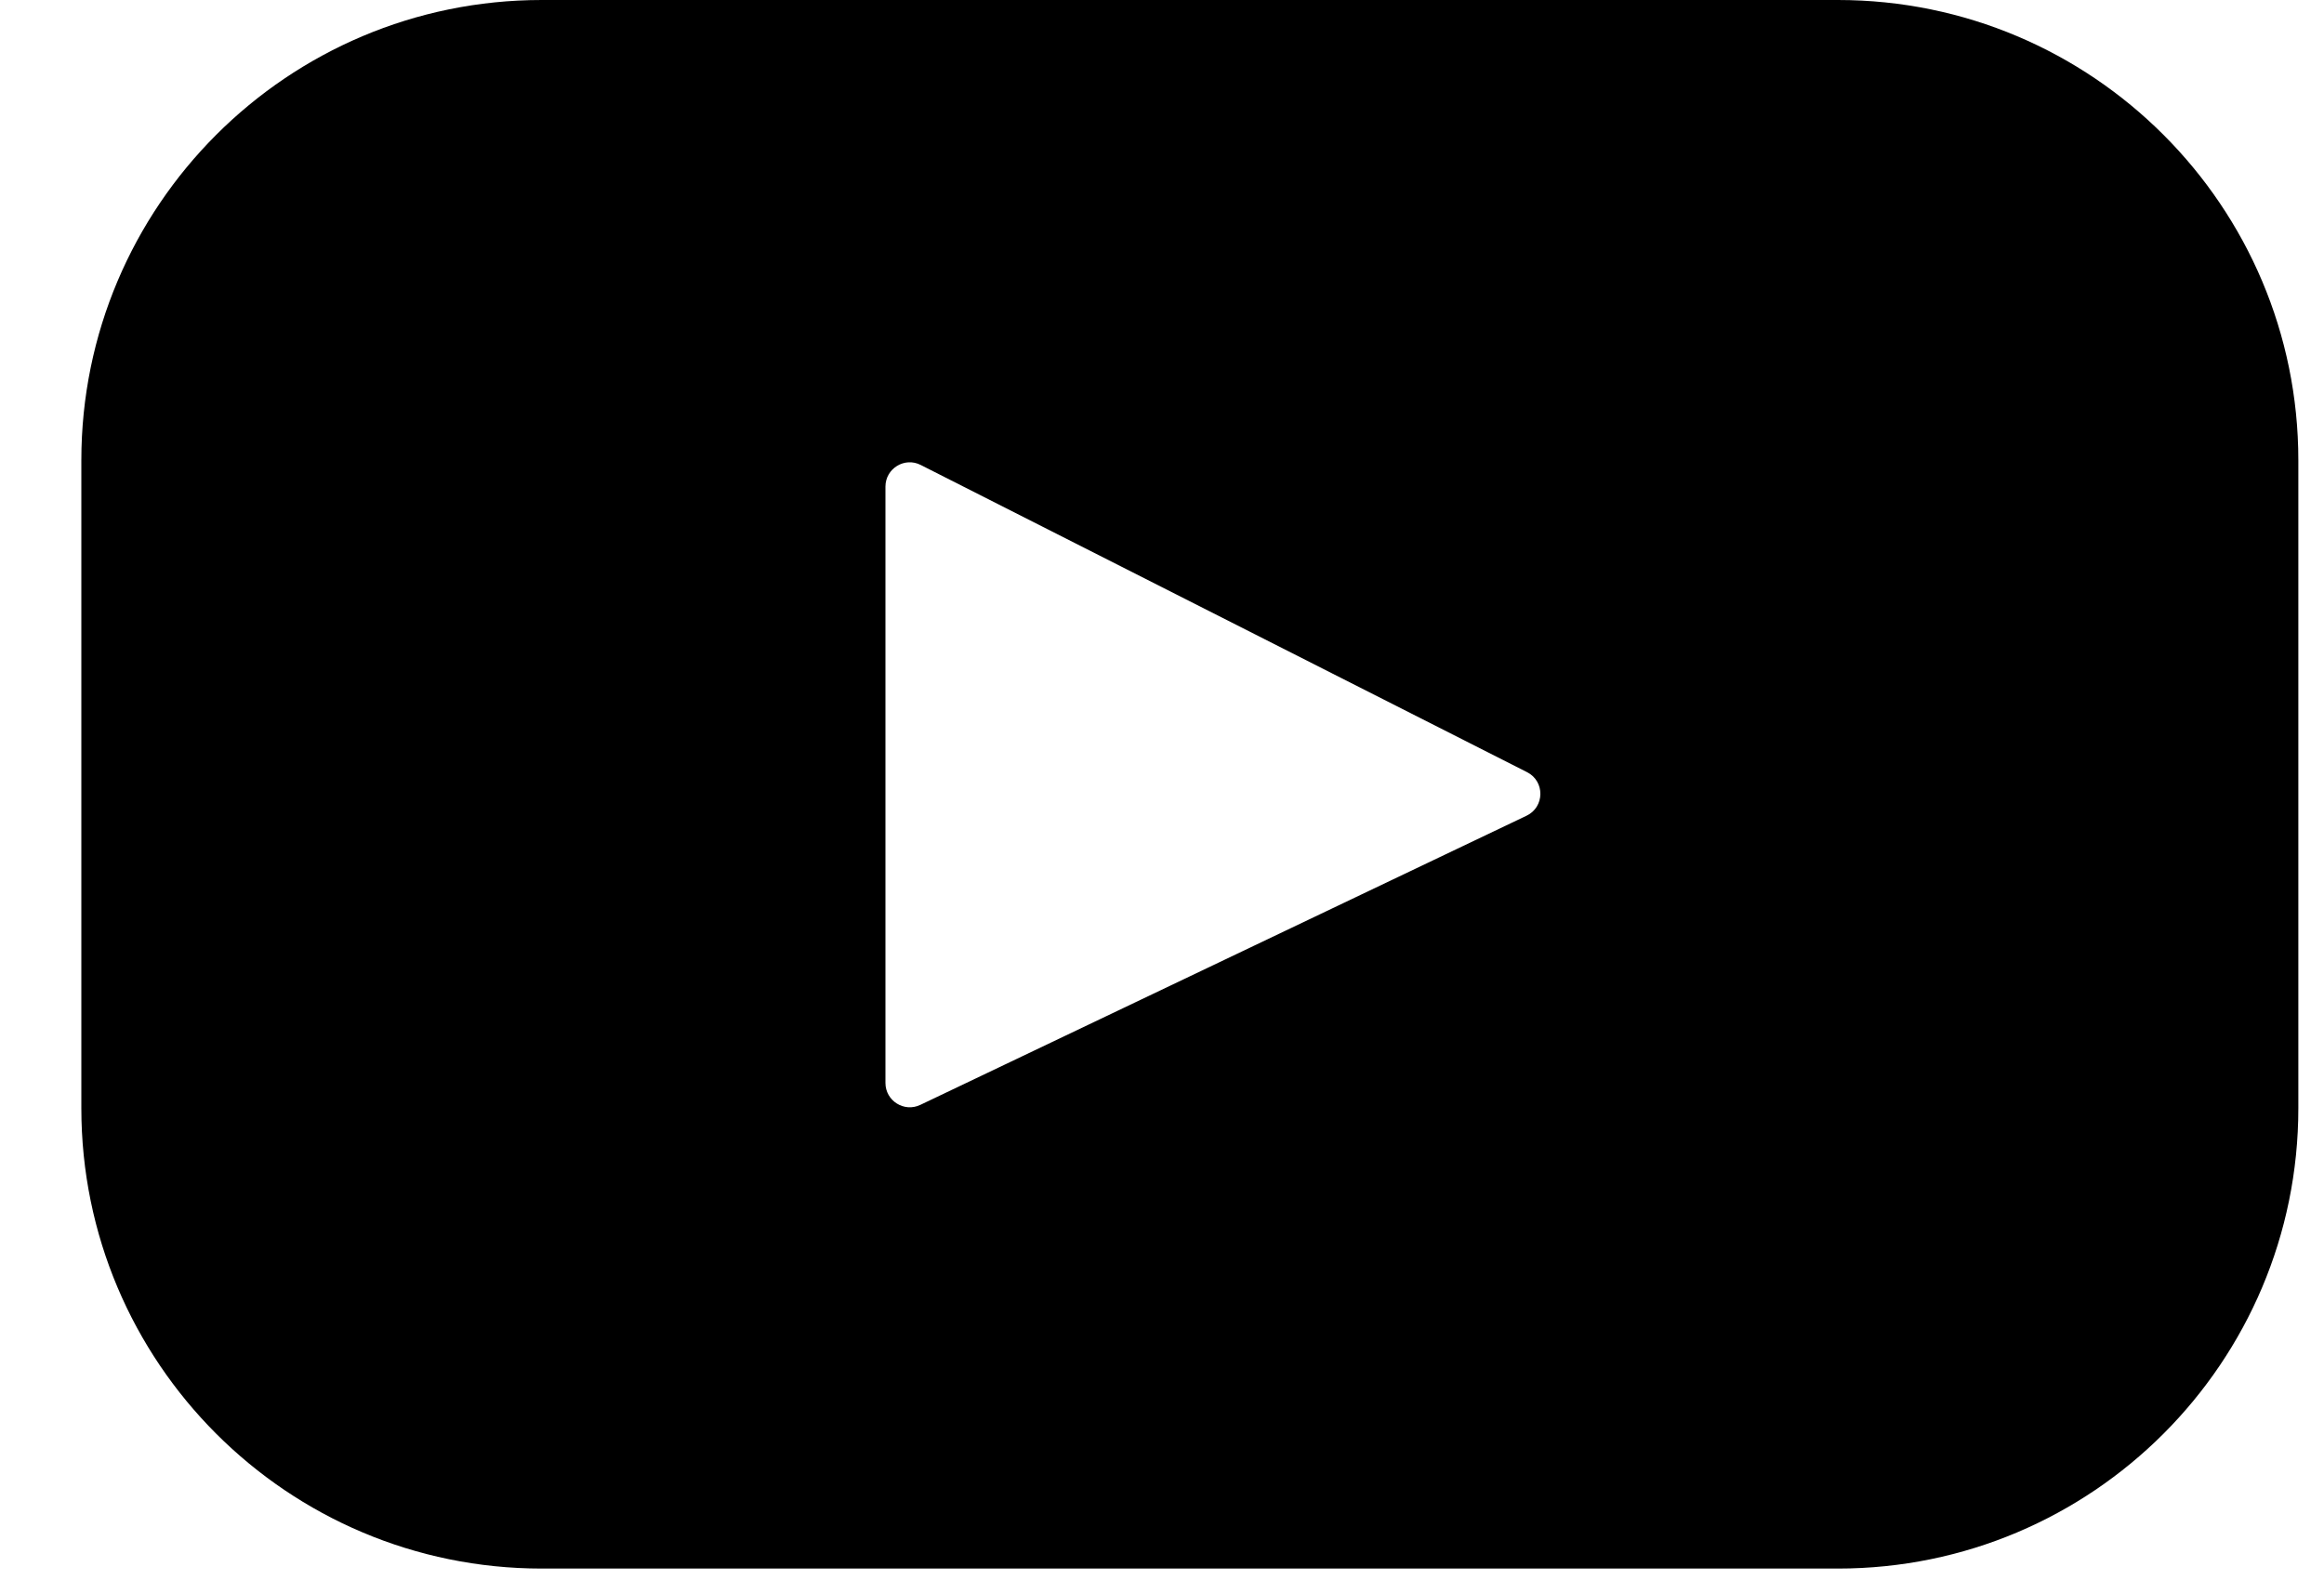 <svg width="25" height="17" viewBox="0 0 25 17" fill="none" xmlns="http://www.w3.org/2000/svg">
<g id="yotube" clip-path="url(#clip0_106_13533)">
<path id="Vector" d="M16.421 8.777L9.9 11.888C9.726 11.971 9.525 11.844 9.525 11.652V5.236C9.525 5.041 9.731 4.914 9.905 5.003L16.427 8.308C16.621 8.406 16.617 8.684 16.421 8.777ZM19.771 0H5.828C3.092 0 0.875 2.218 0.875 4.953V11.923C0.875 14.659 3.092 16.877 5.828 16.877H19.771C22.507 16.877 24.724 14.659 24.724 11.923V4.953C24.724 2.218 22.507 0 19.771 0Z" fill="black"/>
</g>
<defs>
<clipPath id="clip0_106_13533">
<rect width="23.849" height="16.877" fill="white" transform="translate(0.875)"/>
</clipPath>
</defs>
</svg>
